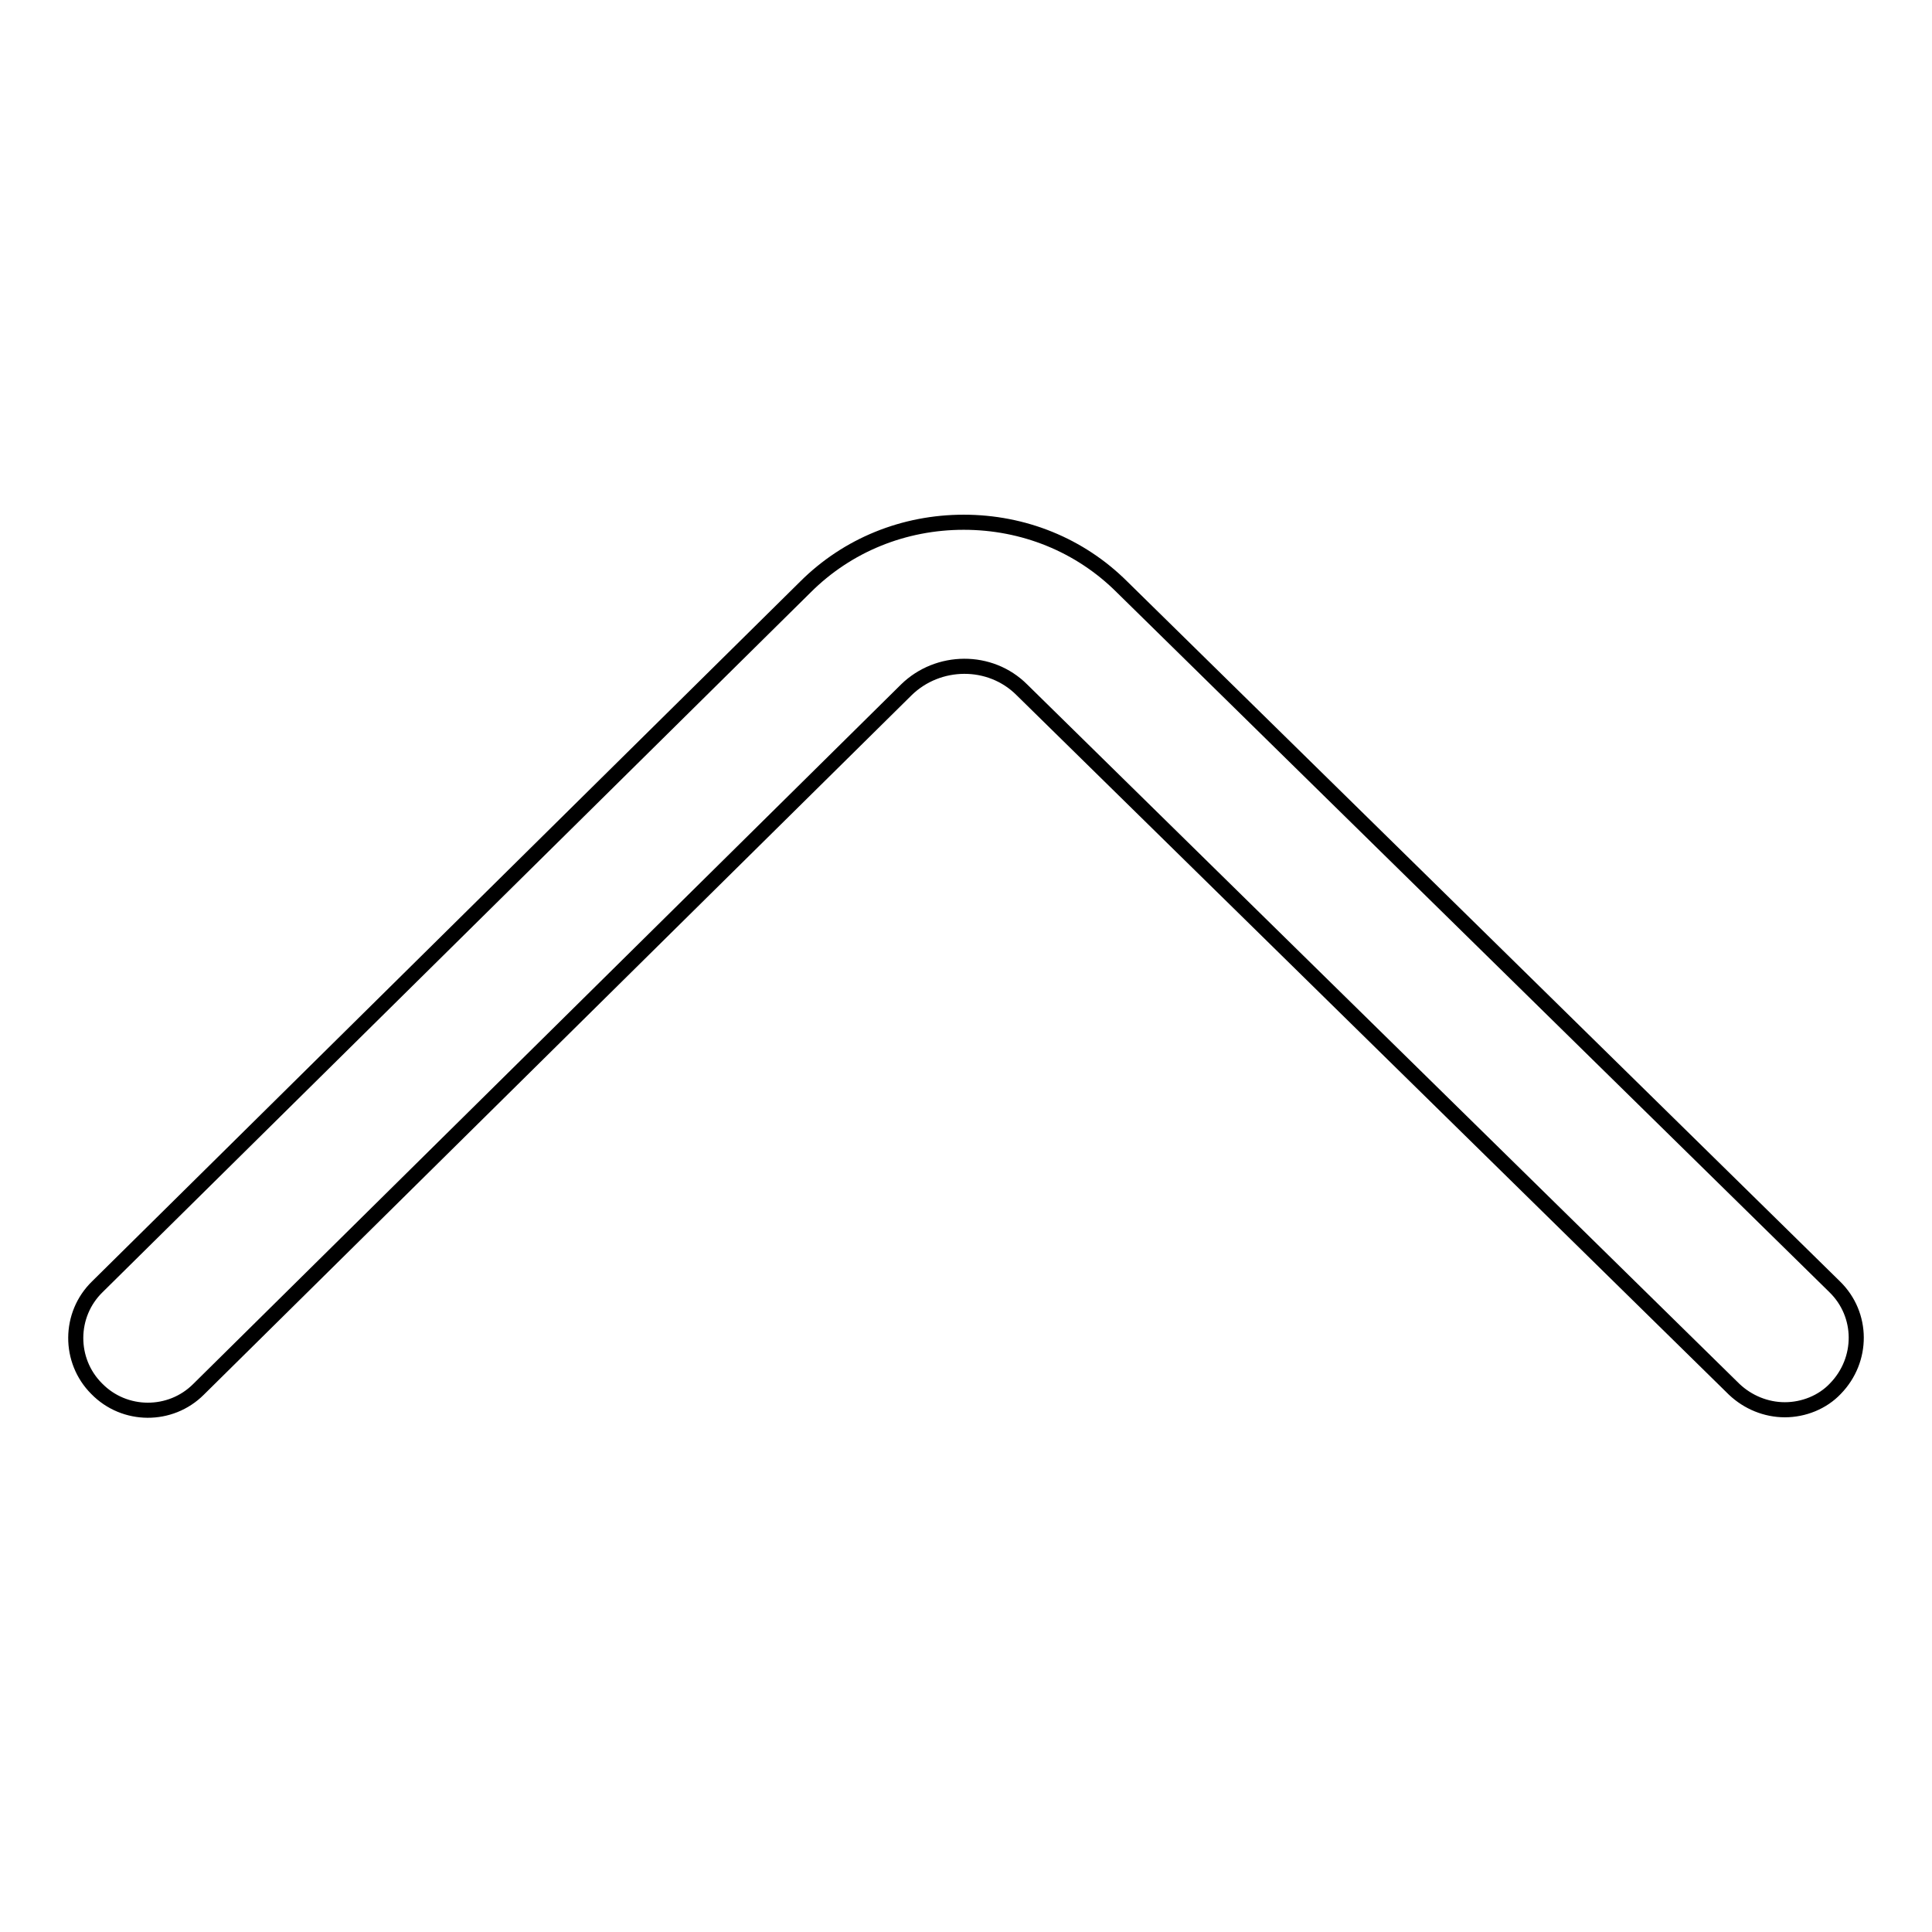 <?xml version="1.0" encoding="utf-8"?>
<!-- Svg Vector Icons : http://www.onlinewebfonts.com/icon -->
<!DOCTYPE svg PUBLIC "-//W3C//DTD SVG 1.1//EN" "http://www.w3.org/Graphics/SVG/1.1/DTD/svg11.dtd">
<svg version="1.1" xmlns="http://www.w3.org/2000/svg" xmlns:xlink="http://www.w3.org/1999/xlink" x="0px" y="0px" viewBox="0 0 256 256" enable-background="new 0 0 256 256" xml:space="preserve">
<g> <path stroke-width="2" fill-opacity="0" stroke="#000000"  d="M236.5,186.8c-2.5,0-4.9-1-6.7-2.7l-94.4-92.7c-4.2-4.2-11.1-4.1-15.3,0l-93.8,92.7 c-3.7,3.7-9.8,3.7-13.5-0.1c-3.7-3.7-3.7-9.8,0.1-13.5l93.8-92.7c5.6-5.6,13.1-8.6,21-8.6h0c7.9,0,15.4,3,21,8.6l94.4,92.7 c3.8,3.7,3.8,9.7,0.1,13.5C241.5,185.8,239,186.8,236.5,186.8L236.5,186.8z"/></g>
</svg>